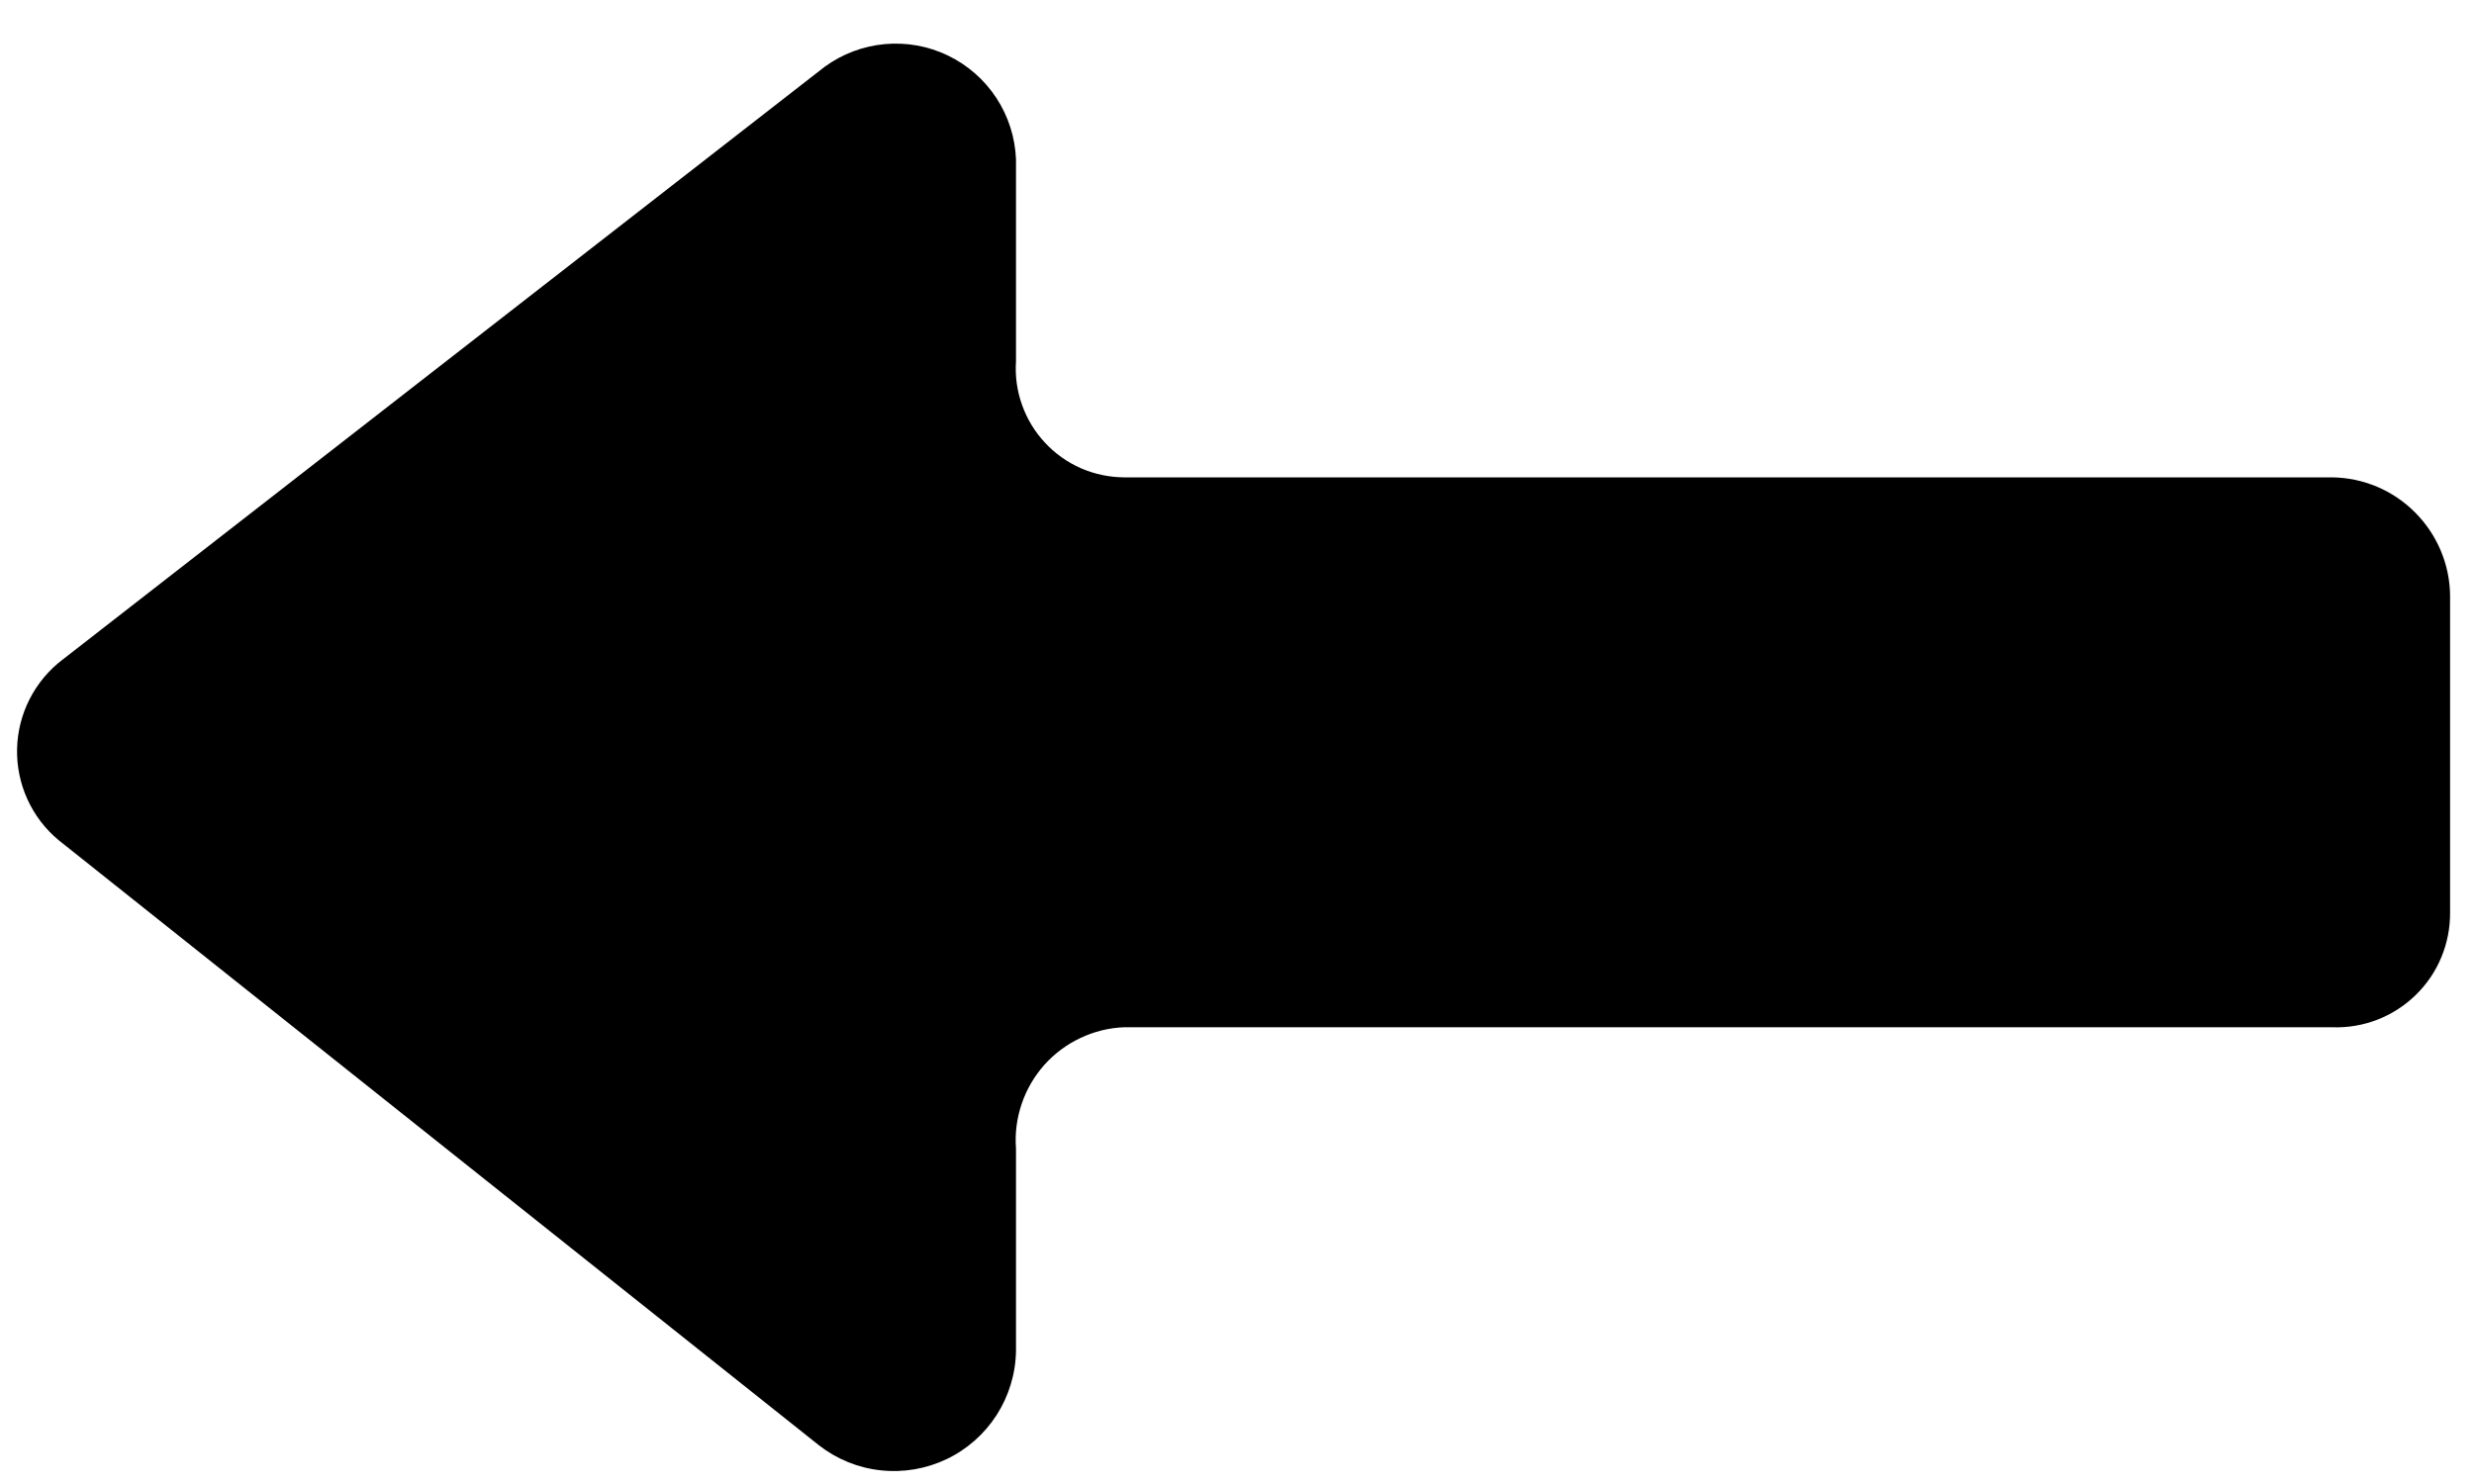 <svg width="30" height="18" viewBox="0 0 30 18" fill="none" xmlns="http://www.w3.org/2000/svg">
<path d="M0.71 10.19L9.93 17.53C10.147 17.699 10.406 17.805 10.68 17.834C10.953 17.864 11.229 17.817 11.477 17.699C11.726 17.581 11.936 17.395 12.085 17.164C12.233 16.933 12.315 16.665 12.32 16.39V13.93C12.306 13.747 12.33 13.563 12.389 13.389C12.448 13.215 12.541 13.055 12.663 12.917C12.786 12.78 12.934 12.669 13.1 12.591C13.266 12.512 13.446 12.467 13.63 12.46H28.28C28.466 12.467 28.652 12.436 28.826 12.369C29 12.302 29.158 12.2 29.292 12.07C29.425 11.941 29.532 11.785 29.603 11.613C29.675 11.441 29.711 11.256 29.71 11.07V7.22C29.705 6.842 29.552 6.482 29.285 6.215C29.018 5.947 28.658 5.795 28.28 5.79H13.63C13.45 5.789 13.271 5.751 13.106 5.679C12.941 5.606 12.793 5.501 12.67 5.368C12.547 5.236 12.453 5.08 12.393 4.91C12.332 4.74 12.308 4.56 12.32 4.38V1.93C12.309 1.666 12.227 1.409 12.082 1.188C11.937 0.967 11.734 0.789 11.496 0.674C11.258 0.559 10.993 0.511 10.729 0.535C10.466 0.559 10.214 0.654 10 0.81L0.76 8C0.592 8.127 0.456 8.291 0.36 8.478C0.264 8.666 0.212 8.872 0.207 9.083C0.202 9.293 0.245 9.502 0.332 9.694C0.419 9.886 0.548 10.055 0.71 10.19Z" fill="black"/>
</svg>
